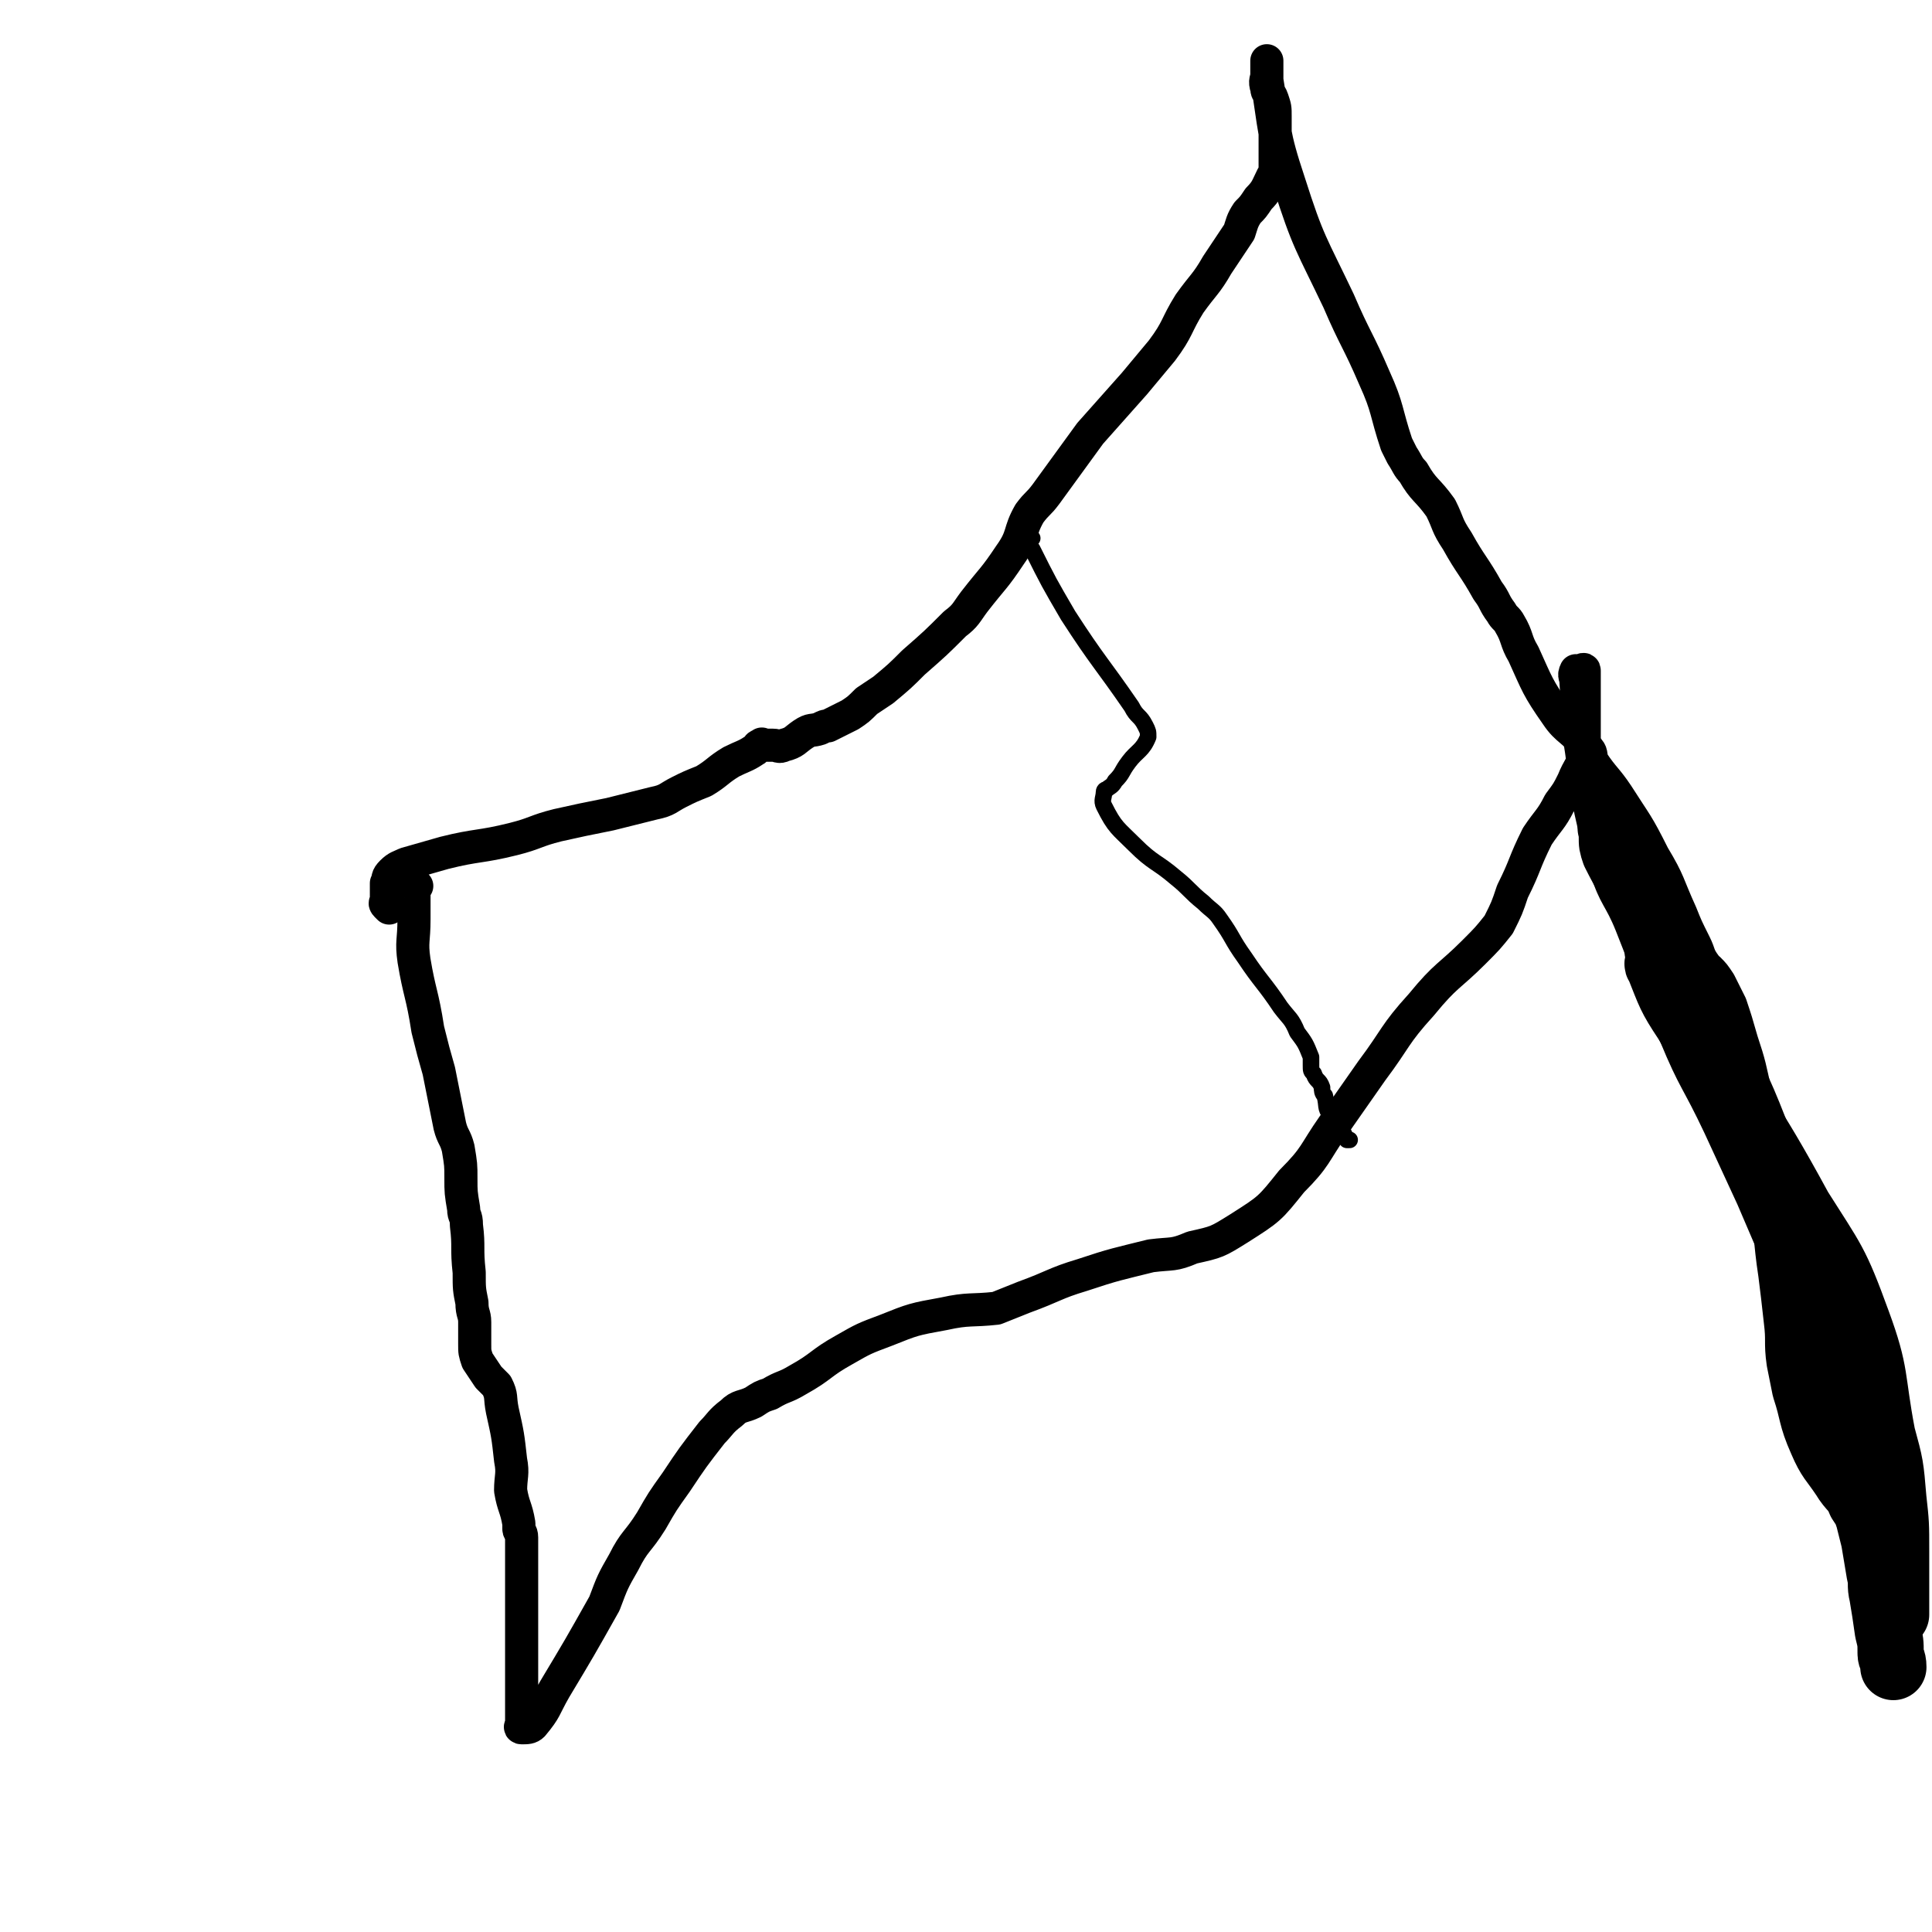 <svg viewBox='0 0 700 700' version='1.1' xmlns='http://www.w3.org/2000/svg' xmlns:xlink='http://www.w3.org/1999/xlink'><g fill='none' stroke='#000000' stroke-width='12' stroke-linecap='round' stroke-linejoin='round'><path d='M151,321c-1,-1 -1,-2 -1,-1 -1,0 0,1 0,3 0,5 0,5 0,10 0,8 -1,8 0,15 2,12 3,12 5,25 2,8 2,8 4,15 2,10 2,10 4,20 1,4 2,4 3,8 1,6 1,6 1,11 0,5 0,5 1,11 0,3 1,2 1,6 1,8 0,8 1,17 0,6 0,6 1,11 0,4 1,4 1,7 0,4 0,4 0,8 0,3 0,3 1,6 2,3 2,3 4,6 2,2 2,2 3,3 2,4 1,4 2,9 2,9 2,9 3,18 1,5 0,6 0,11 1,6 2,6 3,12 0,1 0,1 0,2 0,1 1,1 1,3 0,3 0,3 0,6 0,5 0,5 0,9 0,8 0,8 0,17 0,3 0,3 0,7 0,1 0,1 0,1 0,1 0,1 0,1 0,1 0,1 0,3 0,1 0,1 0,2 0,3 0,3 0,7 0,2 0,2 0,5 0,4 0,4 0,8 0,0 0,0 0,0 0,1 0,1 0,2 0,0 -1,1 0,1 2,0 3,0 4,-1 5,-6 4,-6 8,-13 9,-15 9,-15 18,-31 3,-8 3,-8 7,-15 4,-8 5,-7 10,-15 4,-7 4,-7 9,-14 6,-9 6,-9 13,-18 3,-3 3,-4 7,-7 3,-3 4,-2 8,-4 3,-2 3,-2 6,-3 5,-3 5,-2 10,-5 9,-5 8,-6 17,-11 7,-4 7,-4 15,-7 10,-4 10,-4 21,-6 9,-2 10,-1 19,-2 5,-2 5,-2 10,-4 11,-4 11,-5 21,-8 12,-4 13,-4 25,-7 8,-1 8,0 15,-3 9,-2 9,-2 17,-7 11,-7 11,-7 19,-17 9,-9 8,-10 15,-20 7,-10 7,-10 14,-20 9,-12 8,-13 18,-24 9,-11 10,-10 19,-19 5,-5 5,-5 9,-10 3,-6 3,-6 5,-12 5,-10 4,-10 9,-20 4,-6 5,-6 8,-12 3,-4 3,-4 5,-8 2,-5 3,-5 4,-9 1,-2 0,-2 0,-4 0,-2 0,-2 0,-5 0,-4 0,-4 0,-9 0,-3 0,-3 0,-6 0,-2 0,-2 0,-4 0,-1 0,-1 0,-1 0,-1 0,-2 0,-2 0,-1 -1,0 -1,0 -1,0 -2,0 -2,0 -1,2 0,2 0,4 1,13 0,13 2,25 3,22 3,22 9,43 3,10 5,10 9,20 8,20 7,20 16,40 7,17 8,16 16,33 6,13 6,13 12,26 3,7 3,7 6,14 3,5 3,5 6,11 4,9 3,10 7,19 4,9 4,9 9,17 2,4 3,3 5,6 4,5 4,5 7,10 5,8 5,8 8,17 3,7 2,7 4,14 1,9 2,9 3,18 0,2 0,2 0,5 0,0 0,0 0,1 0,0 0,0 0,1 '/><path d='M141,329c-1,-1 -1,-1 -1,-1 -1,-1 0,-1 0,-1 0,-1 0,-1 0,-1 0,-1 0,-1 0,-1 0,-1 0,-1 0,-1 0,-1 0,-1 0,-1 0,-1 0,-1 0,-3 1,-2 0,-2 2,-4 2,-2 3,-2 5,-3 7,-2 7,-2 14,-4 12,-3 13,-2 25,-5 8,-2 8,-3 16,-5 9,-2 9,-2 19,-4 8,-2 8,-2 16,-4 5,-1 5,-2 9,-4 4,-2 4,-2 9,-4 5,-3 5,-4 10,-7 4,-2 5,-2 8,-4 2,-1 1,-2 3,-2 0,-1 0,0 1,0 1,0 1,0 3,0 2,0 2,1 4,0 4,-1 4,-2 7,-4 3,-2 3,-1 6,-2 2,-1 2,-1 3,-1 4,-2 4,-2 8,-4 3,-2 3,-2 6,-5 3,-2 3,-2 6,-4 6,-5 6,-5 11,-10 8,-7 8,-7 15,-14 4,-3 4,-4 7,-8 7,-9 7,-8 13,-17 5,-7 3,-8 7,-15 3,-4 3,-3 6,-7 8,-11 8,-11 16,-22 8,-9 8,-9 16,-18 5,-6 5,-6 10,-12 6,-8 5,-9 10,-17 5,-7 6,-7 10,-14 4,-6 4,-6 8,-12 1,-3 1,-4 3,-7 2,-2 2,-2 4,-5 3,-3 3,-4 5,-8 1,-1 1,-1 1,-3 0,-5 0,-5 0,-10 0,-4 0,-4 0,-9 0,-3 0,-3 -1,-6 -1,-3 -2,-2 -2,-4 -1,-3 0,-3 0,-5 0,-1 0,-1 0,-1 0,-1 0,-1 0,-1 0,-1 0,-1 0,-1 0,-1 0,-2 0,-2 0,0 0,1 0,2 0,1 0,1 0,2 0,1 0,1 0,3 3,18 2,19 8,37 7,22 8,22 18,43 6,14 7,14 13,28 5,11 4,12 8,24 1,2 1,2 2,4 2,3 2,4 4,6 4,7 5,6 10,13 3,6 2,6 6,12 5,9 6,9 11,18 3,4 2,4 5,8 1,2 2,2 3,4 3,5 2,6 5,11 5,11 5,12 12,22 4,6 6,5 11,12 2,2 1,2 2,5 4,6 5,6 9,12 7,11 7,10 13,22 6,10 5,10 10,21 2,5 2,5 5,11 2,4 1,4 4,8 0,1 0,0 1,1 2,2 2,2 4,5 2,4 2,4 4,8 2,6 2,6 4,13 3,9 3,10 5,19 4,16 4,16 8,33 2,9 3,9 4,18 2,14 1,15 2,29 '/></g>
<g fill='none' stroke='#000000' stroke-width='24' stroke-linecap='round' stroke-linejoin='round'><path d='M585,301c-1,-1 -1,-2 -1,-1 -1,0 0,0 0,1 0,1 0,1 0,2 0,3 0,3 1,6 8,16 10,15 18,31 9,17 9,17 17,35 8,17 9,17 16,35 5,12 5,12 9,25 3,12 2,13 4,26 1,8 1,8 2,17 1,8 0,8 1,15 1,5 1,5 2,10 3,9 2,10 6,19 3,7 4,7 8,13 3,5 4,4 6,9 2,3 2,3 3,6 1,4 1,4 2,8 1,6 1,6 2,12 1,4 0,4 1,8 1,6 1,6 2,13 1,4 1,4 1,8 0,2 1,2 1,5 '/><path d='M602,345c-1,-1 -1,-2 -1,-1 -1,0 0,1 0,3 0,2 -1,2 0,3 4,10 4,11 10,20 20,34 22,33 41,68 12,19 13,19 21,41 7,19 5,20 9,41 3,11 3,11 4,23 1,9 1,9 1,19 0,7 0,7 0,14 0,5 0,5 0,9 '/></g>
<g fill='none' stroke='#000000' stroke-width='6' stroke-linecap='round' stroke-linejoin='round'><path d='M374,195c-1,-1 -1,-1 -1,-1 -1,-1 0,0 0,0 0,1 0,1 0,2 0,2 0,2 1,3 6,12 6,12 13,24 11,17 12,17 23,33 2,4 3,3 5,7 1,2 1,2 1,4 -2,5 -4,5 -7,9 -3,4 -2,4 -5,7 -1,2 -2,2 -3,3 0,0 -1,0 -1,1 0,2 -1,3 0,5 4,8 5,8 11,14 7,7 8,6 15,12 5,4 5,5 10,9 3,3 4,3 6,6 5,7 4,7 9,14 6,9 7,9 13,18 3,4 4,4 6,9 3,4 3,4 5,9 0,1 0,2 0,3 0,2 0,2 1,3 1,3 2,2 3,5 0,1 0,2 1,3 1,4 0,4 2,7 1,3 2,2 4,5 1,2 1,2 2,4 0,0 0,0 0,0 0,0 1,0 1,0 0,0 0,0 0,0 '/></g>
</svg>